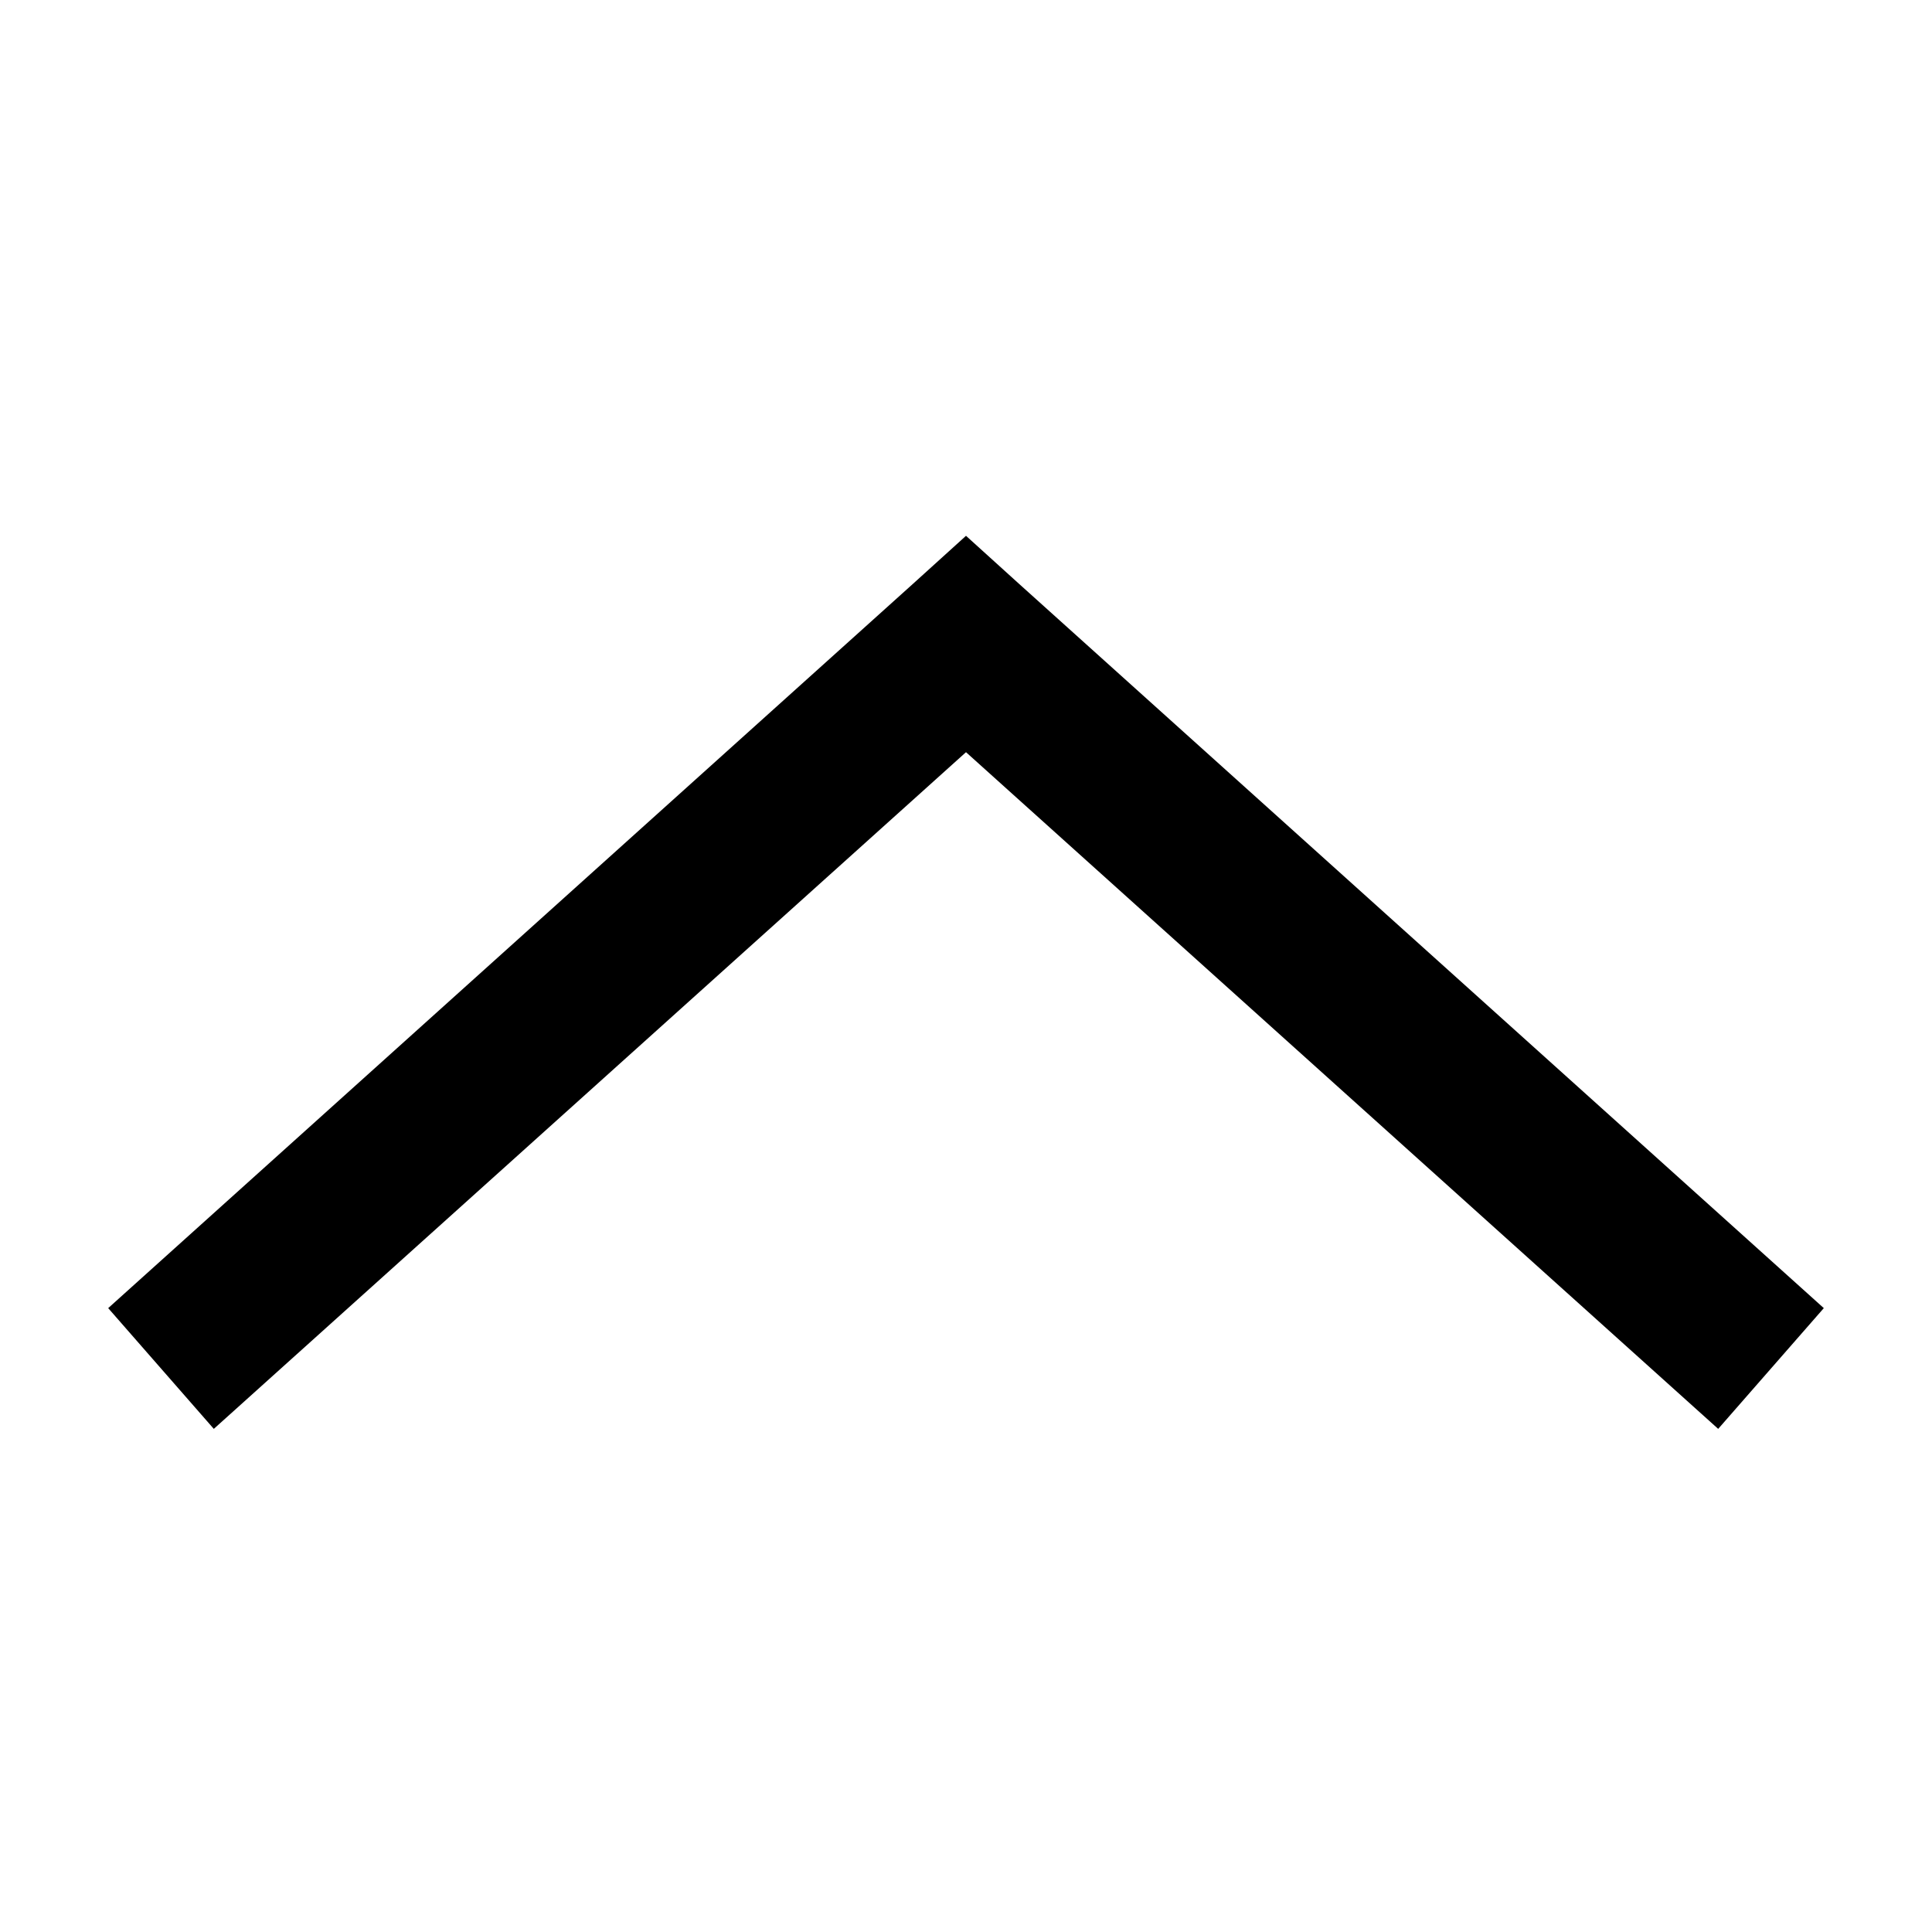 <?xml version="1.0"?>
<svg xmlns="http://www.w3.org/2000/svg" viewBox="0 0 24 24" enable-background="new 0 0 24 24">
    <path style="text-indent:0;text-align:start;line-height:normal;text-transform:none;block-progression:tb;-inkscape-font-specification:Bitstream Vera Sans" d="M 12 6.656 L 11.344 7.25 L 1.344 16.25 L 2.656 17.75 L 12 9.344 L 21.344 17.75 L 22.656 16.25 L 12.656 7.25 L 12 6.656 z" overflow="visible" enable-background="accumulate" font-family="Bitstream Vera Sans"/>
</svg>
